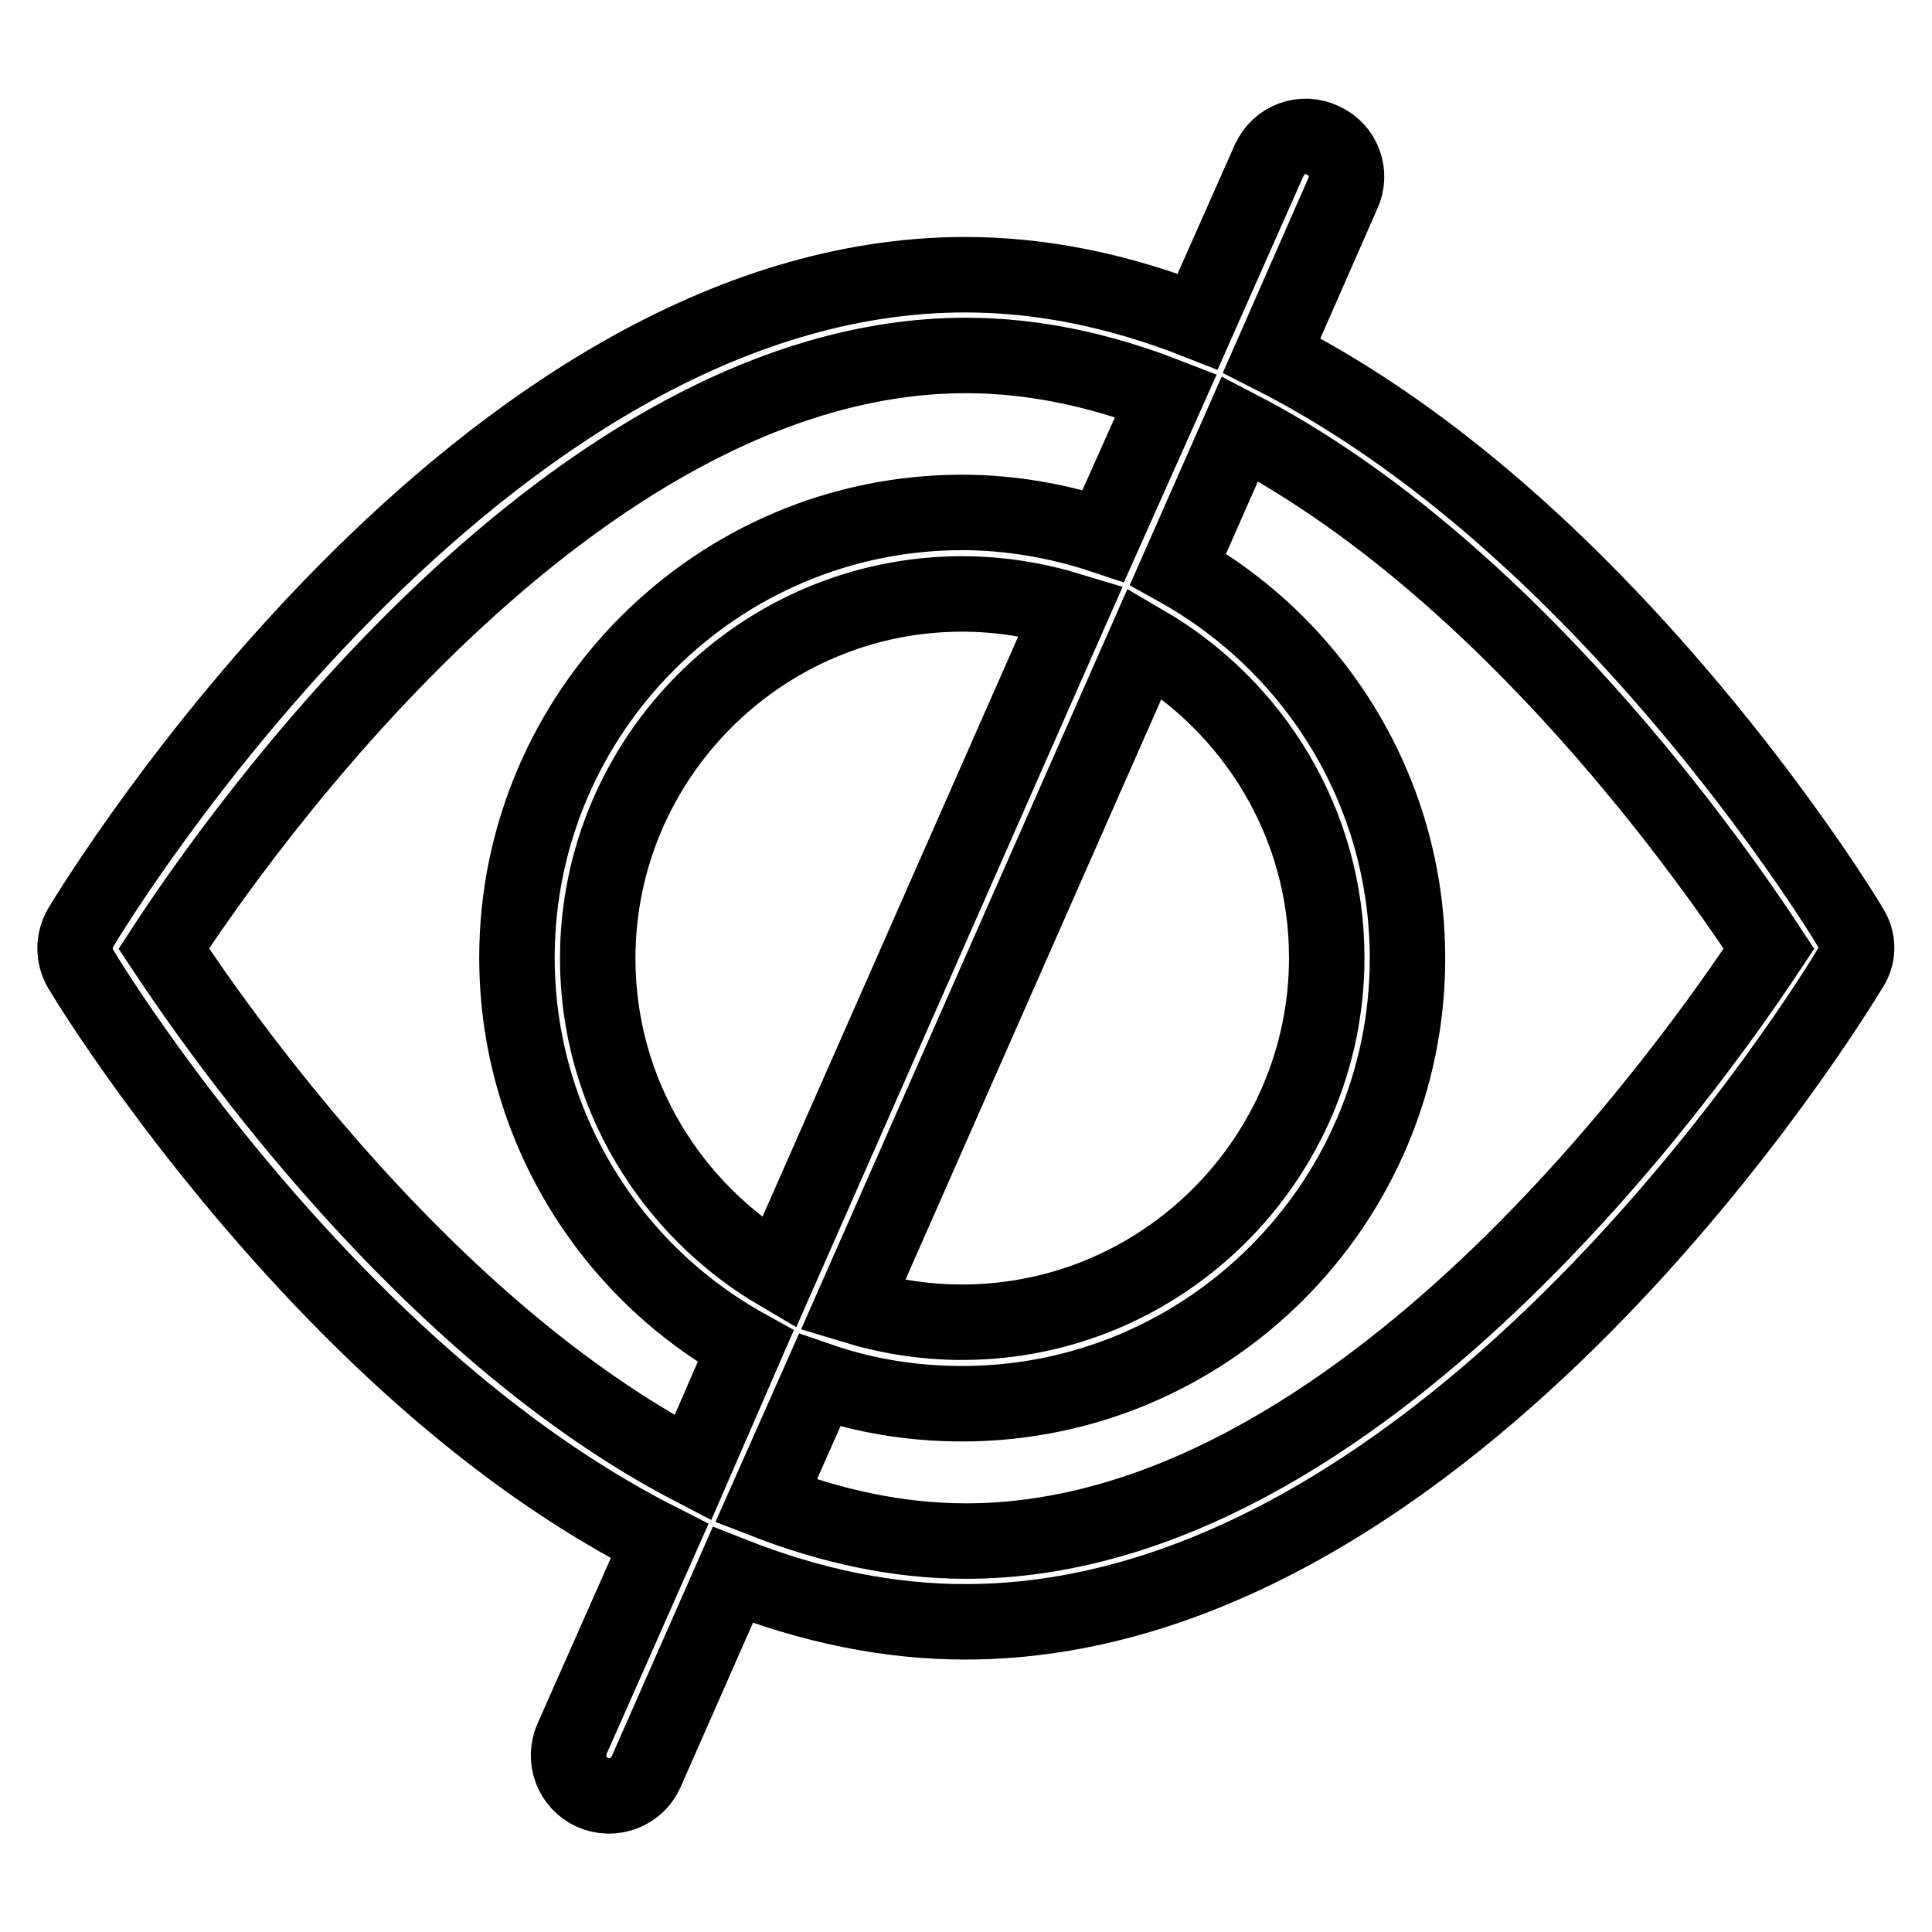 <?xml version="1.0" encoding="utf-8"?>
<!-- Svg Vector Icons : http://www.onlinewebfonts.com/icon -->
<!DOCTYPE svg PUBLIC "-//W3C//DTD SVG 1.1//EN" "http://www.w3.org/Graphics/SVG/1.1/DTD/svg11.dtd">
<svg version="1.1" xmlns="http://www.w3.org/2000/svg" xmlns:xlink="http://www.w3.org/1999/xlink" x="0px" y="0px" viewBox="0 0 256 256" enable-background="new 0 0 256 256" xml:space="preserve">
<g> <path stroke-width="10" fill-opacity="0" stroke="#000000"  d="M245.2,122.9c-0.5-0.9-13.2-21.8-33.7-42.9c-14.2-14.6-28.6-25.6-43-32.9l9.4-21.4c1.3-2.7,0.1-5.9-2.6-7.1 c-2.7-1.3-5.9-0.1-7.1,2.6c0,0.1-0.1,0.1-0.1,0.2l-9.4,21.2c-10.4-4.1-20.7-6.2-30.8-6.2c-64.5,0-115.1,83-117.2,86.5 c-1,1.7-1,3.8,0,5.5c0.5,0.9,13.2,21.8,33.7,42.9c14.2,14.6,28.6,25.6,43,32.9l-11.6,26.2c-1.2,2.7,0,5.9,2.7,7.1 c2.7,1.2,5.9,0,7.1-2.7l0,0l11.5-26.1c10.4,4.1,20.7,6.2,30.8,6.2c64.5,0,115.1-83,117.2-86.5C246.3,126.7,246.3,124.6,245.2,122.9 L245.2,122.9z M91.8,194.5c-35.6-18.5-63-58.1-70.1-68.8C31,111.4,75.8,47.1,128,47.1c9.1,0,18,2,26.5,5.3L146.2,71 c-6-2-12.4-3.1-18.7-3.1c-32.5,0-59,26.5-59,59c0,22.1,12.3,41.5,30.3,51.5L91.8,194.5z M151.7,85.2c14.4,8.4,24.1,23.9,24.1,41.7 c0,26.6-21.7,48.3-48.3,48.3c-5.1,0-9.9-0.8-14.5-2.2L151.7,85.2z M103.2,168.7c-14.3-8.4-24-23.9-24-41.7 c0-26.6,21.7-48.3,48.3-48.3c5,0,9.8,0.8,14.4,2.2L103.2,168.7L103.2,168.7z M128,204.2c-9.1,0-18-2-26.5-5.3l7.1-16 c6.1,2.1,12.4,3.1,18.9,3.1c32.5,0,59-26.5,59-59c0-22.2-12.3-41.5-30.4-51.6l8.2-18.6c35.6,18.5,63,58.1,70.1,68.9 C225,139.9,180.3,204.2,128,204.2z"/></g>
</svg>